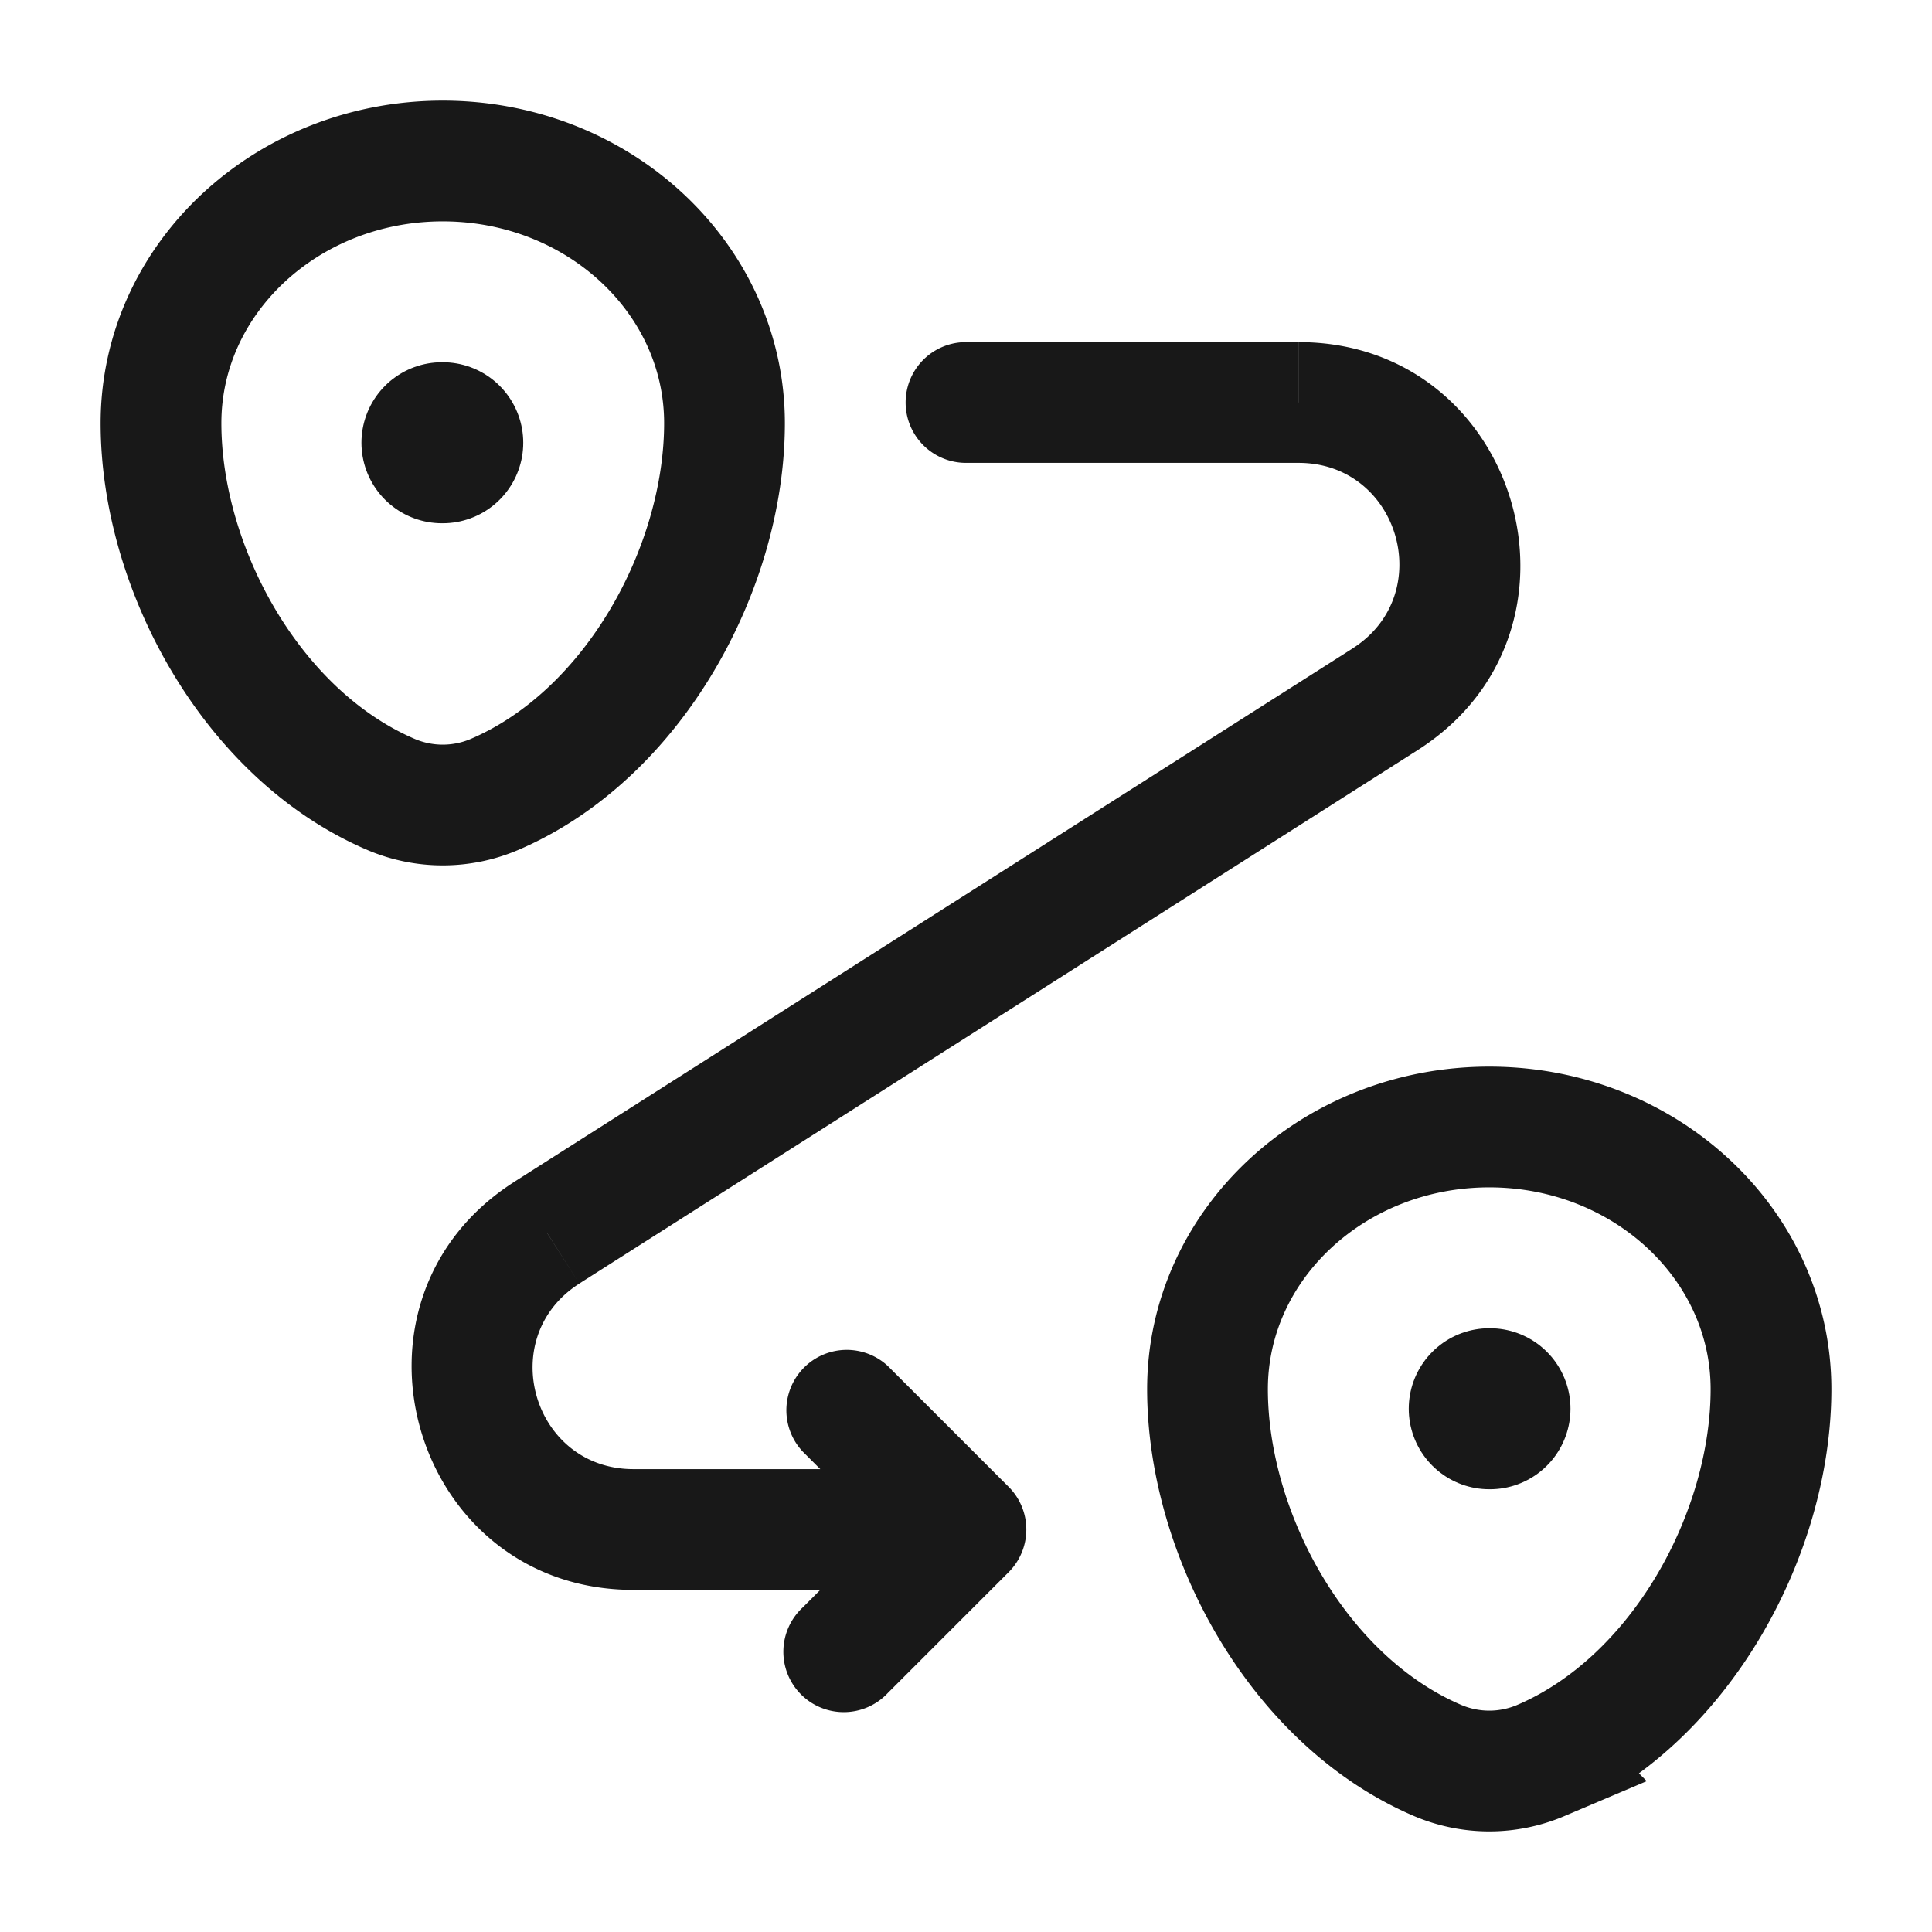<svg xmlns="http://www.w3.org/2000/svg" width="24" height="24" fill="none"><path stroke="#181818" stroke-width="1.5" d="M2 5.257C2 3.458 3.567 2 5.5 2S9 3.458 9 5.257C9 7.042 7.883 9.125 6.14 9.87a1.638 1.638 0 0 1-1.28 0C3.117 9.125 2 7.042 2 5.257Zm13 12C15 15.458 16.567 14 18.5 14s3.5 1.458 3.5 3.257c0 1.785-1.117 3.868-2.86 4.613a1.638 1.638 0 0 1-1.28 0c-1.743-.745-2.86-2.828-2.86-4.613Z"/><path stroke="#181818" stroke-linecap="round" stroke-linejoin="round" stroke-width="2" d="M18.5 17.5h.009M5.49 5.5h.01"/><path fill="#181818" d="M12 4.25a.75.75 0 0 0 0 1.5v-1.5ZM12 19l.53.53a.75.75 0 0 0 0-1.06L12 19Zm5.205-10.313.403.633-.403-.633Zm-10.41 6.626.402.632-.403-.632Zm4.235 1.657a.75.75 0 0 0-1.06 1.06l1.06-1.06Zm-1.06 3a.75.75 0 1 0 1.06 1.06l-1.06-1.06ZM16.131 5v-.75H12v1.5h4.132V5ZM12 19v-.75H7.868v1.5H12V19Zm5.205-10.313-.402-.632L6.39 14.68l.403.633.403.632L17.608 9.32l-.403-.633ZM12 19l.53-.53-1.5-1.5-.53.53-.53.53 1.5 1.5L12 19Zm0 0-.53-.53-1.5 1.5.53.53.53.53 1.5-1.5L12 19Zm-4.132 0v-.75c-1.25 0-1.726-1.633-.671-2.305l-.403-.632-.403-.633c-2.32 1.477-1.274 5.07 1.477 5.07V19Zm8.264-14v.75c1.25 0 1.726 1.633.67 2.305l.403.632.403.633c2.321-1.477 1.275-5.07-1.476-5.07V5Z"/></svg>